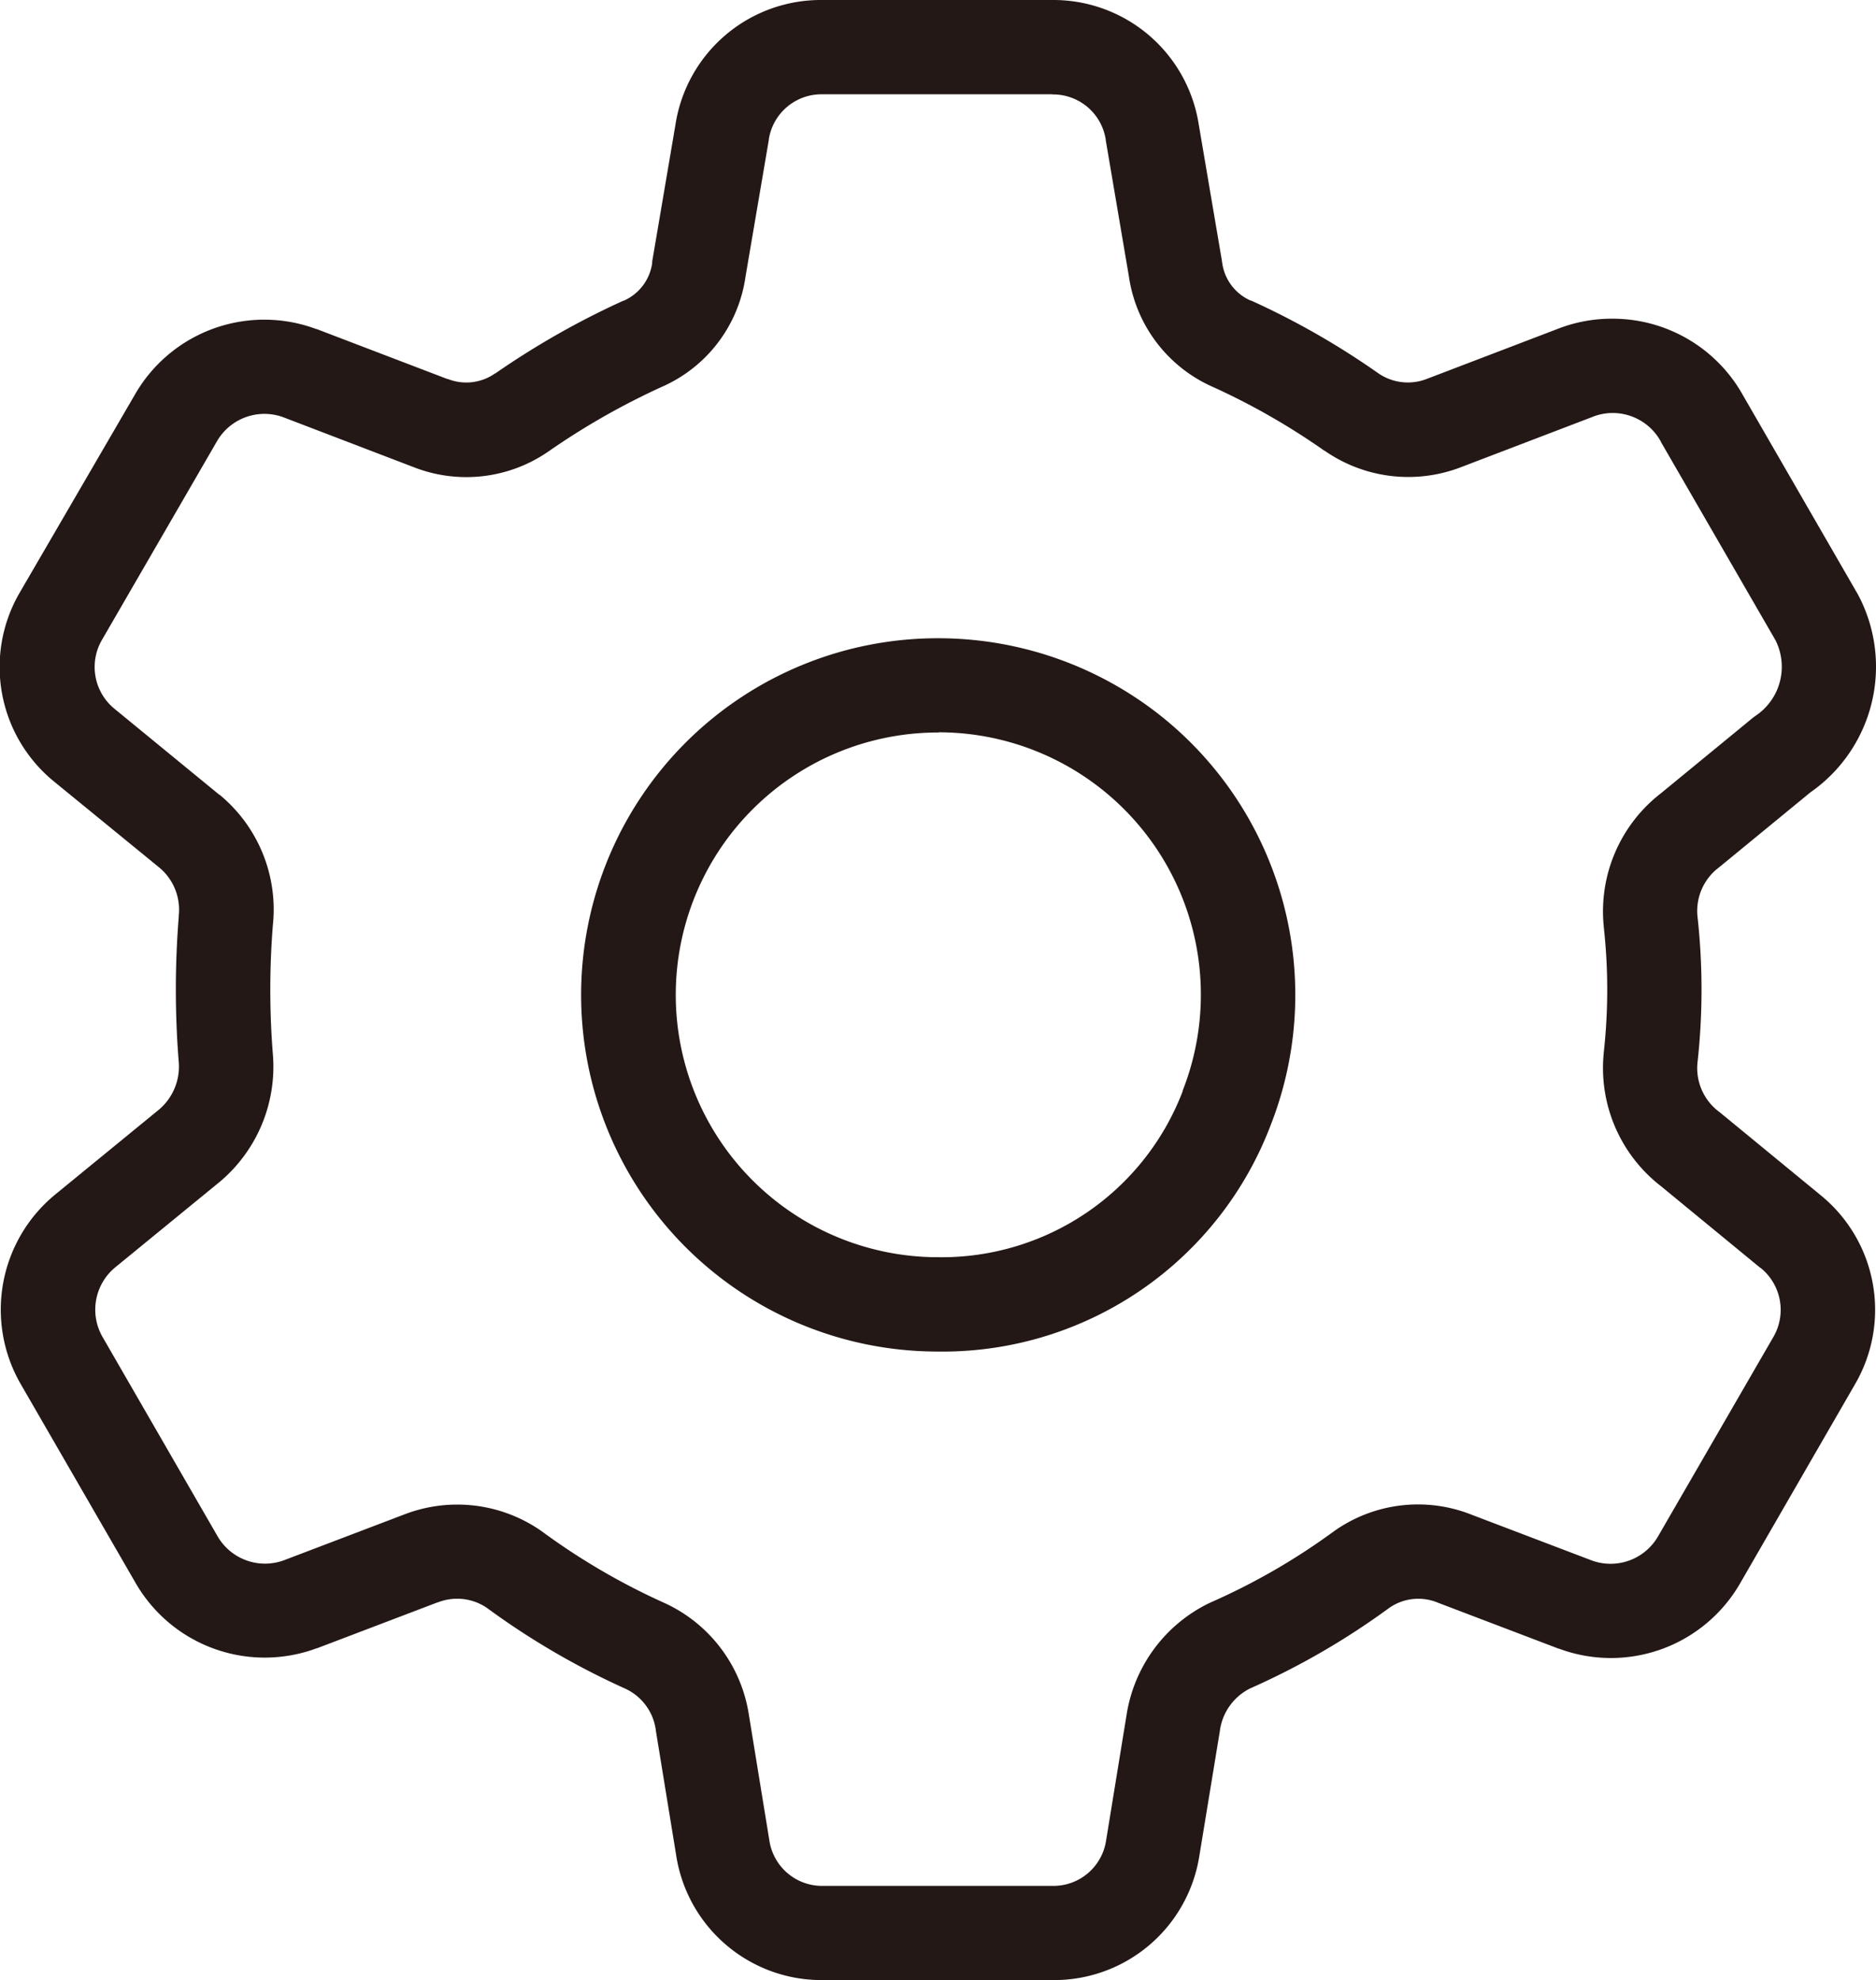 <svg xmlns="http://www.w3.org/2000/svg" width="39.801" height="42" viewBox="0 0 39.801 42"><defs><style>.cls-1{fill:#231815}</style></defs><g id="_1043_ge_h" data-name="1043_ge_h" transform="translate(-9.997 -9.24)"><path id="パス_18" data-name="パス 18" class="cls-1" d="M26.147 33.691h-.123a7.565 7.565 0 01.042-15.13 7.594 7.594 0 014.723 1.655 7.565 7.565 0 012.323 8.666 7.449 7.449 0 01-6.965 4.81zm-.081-13.131a5.565 5.565 0 00-.026 11.13h.012a5.474 5.474 0 005.191-3.522v-.012a5.565 5.565 0 00-5.182-7.6z" transform="translate(3.846 4.217)"/><path id="パス_19" data-name="パス 19" class="cls-1" d="M27.429 9.24h4.9a3.121 3.121 0 013.1 2.638l.493 2.9q0 .018.005.036a1.025 1.025 0 00.6.8h.011a16.625 16.625 0 012.7 1.543 1.106 1.106 0 001.028.121l2.771-1.059A3.148 3.148 0 0144.211 16a3.166 3.166 0 012.764 1.623l2.436 4.22.021.039a3.25 3.25 0 01-1.027 4.166l-1.913 1.57-.031.025a1.156 1.156 0 00-.451 1.029 14.1 14.1 0 010 3.115 1.156 1.156 0 00.451 1.029l.032.025 2.119 1.741a3.135 3.135 0 01.741 4.019l-2.44 4.227a3.163 3.163 0 01-3.844 1.381h-.007l-2.556-.973-.017-.007a1.077 1.077 0 00-1.019.117 15.843 15.843 0 01-2.95 1.707 1.179 1.179 0 00-.639.874v.007l-.438 2.666a3.119 3.119 0 01-3.1 2.64h-4.9a3.121 3.121 0 01-3.1-2.645l-.435-2.668v-.01a1.133 1.133 0 00-.635-.854 16.254 16.254 0 01-2.949-1.72 1.12 1.12 0 00-1.034-.116h-.007l-2.556.973h-.007a3.163 3.163 0 01-3.844-1.38l-2.438-4.22a3.158 3.158 0 01.721-4.015l.006-.005 2.2-1.8a1.194 1.194 0 00.424-1.017 19.245 19.245 0 010-3.07v-.029a1.161 1.161 0 00-.412-1.022l-2.219-1.813a3.134 3.134 0 01-.742-4.02l2.449-4.209a3.163 3.163 0 013.843-1.38h.008l2.774 1.06h.011a1.062 1.062 0 001-.12h.006a17.4 17.4 0 012.713-1.541h.009a1.027 1.027 0 00.605-.8v-.032l.493-2.9a3.12 3.12 0 013.102-2.647zm4.892 2h-4.892a1.13 1.13 0 00-1.121.957v.011l-.493 2.892a3.014 3.014 0 01-1.769 2.342 15.4 15.4 0 00-2.393 1.36 3.062 3.062 0 01-2.882.346l-2.764-1.058a1.163 1.163 0 00-1.407.51l-2.44 4.213a1.144 1.144 0 00.273 1.467l2.22 1.82h.006a3.156 3.156 0 011.127 2.766 17.223 17.223 0 000 2.732 3.192 3.192 0 01-1.142 2.723l-.007.005-2.2 1.8a1.162 1.162 0 00-.263 1.475l2.439 4.225a1.163 1.163 0 001.411.508l2.548-.97a3.12 3.12 0 012.9.343l.024.017a14.248 14.248 0 002.605 1.52l.015.007a3.129 3.129 0 011.769 2.361l.435 2.668a1.131 1.131 0 001.122.962h4.9a1.13 1.13 0 001.121-.958l.436-2.674a3.179 3.179 0 011.758-2.369l.031-.014a13.839 13.839 0 002.6-1.5l.014-.01a3.077 3.077 0 012.917-.348l2.543.968a1.163 1.163 0 001.412-.509L47.62 37.6a1.144 1.144 0 00-.272-1.468h-.005l-2.106-1.731a3.168 3.168 0 01-1.216-2.817v-.01a12.09 12.09 0 000-2.683v-.01a3.168 3.168 0 011.217-2.817l1.932-1.586q.037-.03.076-.057a1.251 1.251 0 00.42-1.6l-2.427-4.2-.009-.021a1.165 1.165 0 00-1.019-.6 1.157 1.157 0 00-.434.085l-.017.007-2.774 1.06A3.106 3.106 0 0138.1 18.8h-.006a14.619 14.619 0 00-2.374-1.357 3.036 3.036 0 01-1.773-2.343l-.491-2.889V12.2a1.13 1.13 0 00-1.121-.957h-.012z"/></g></svg>